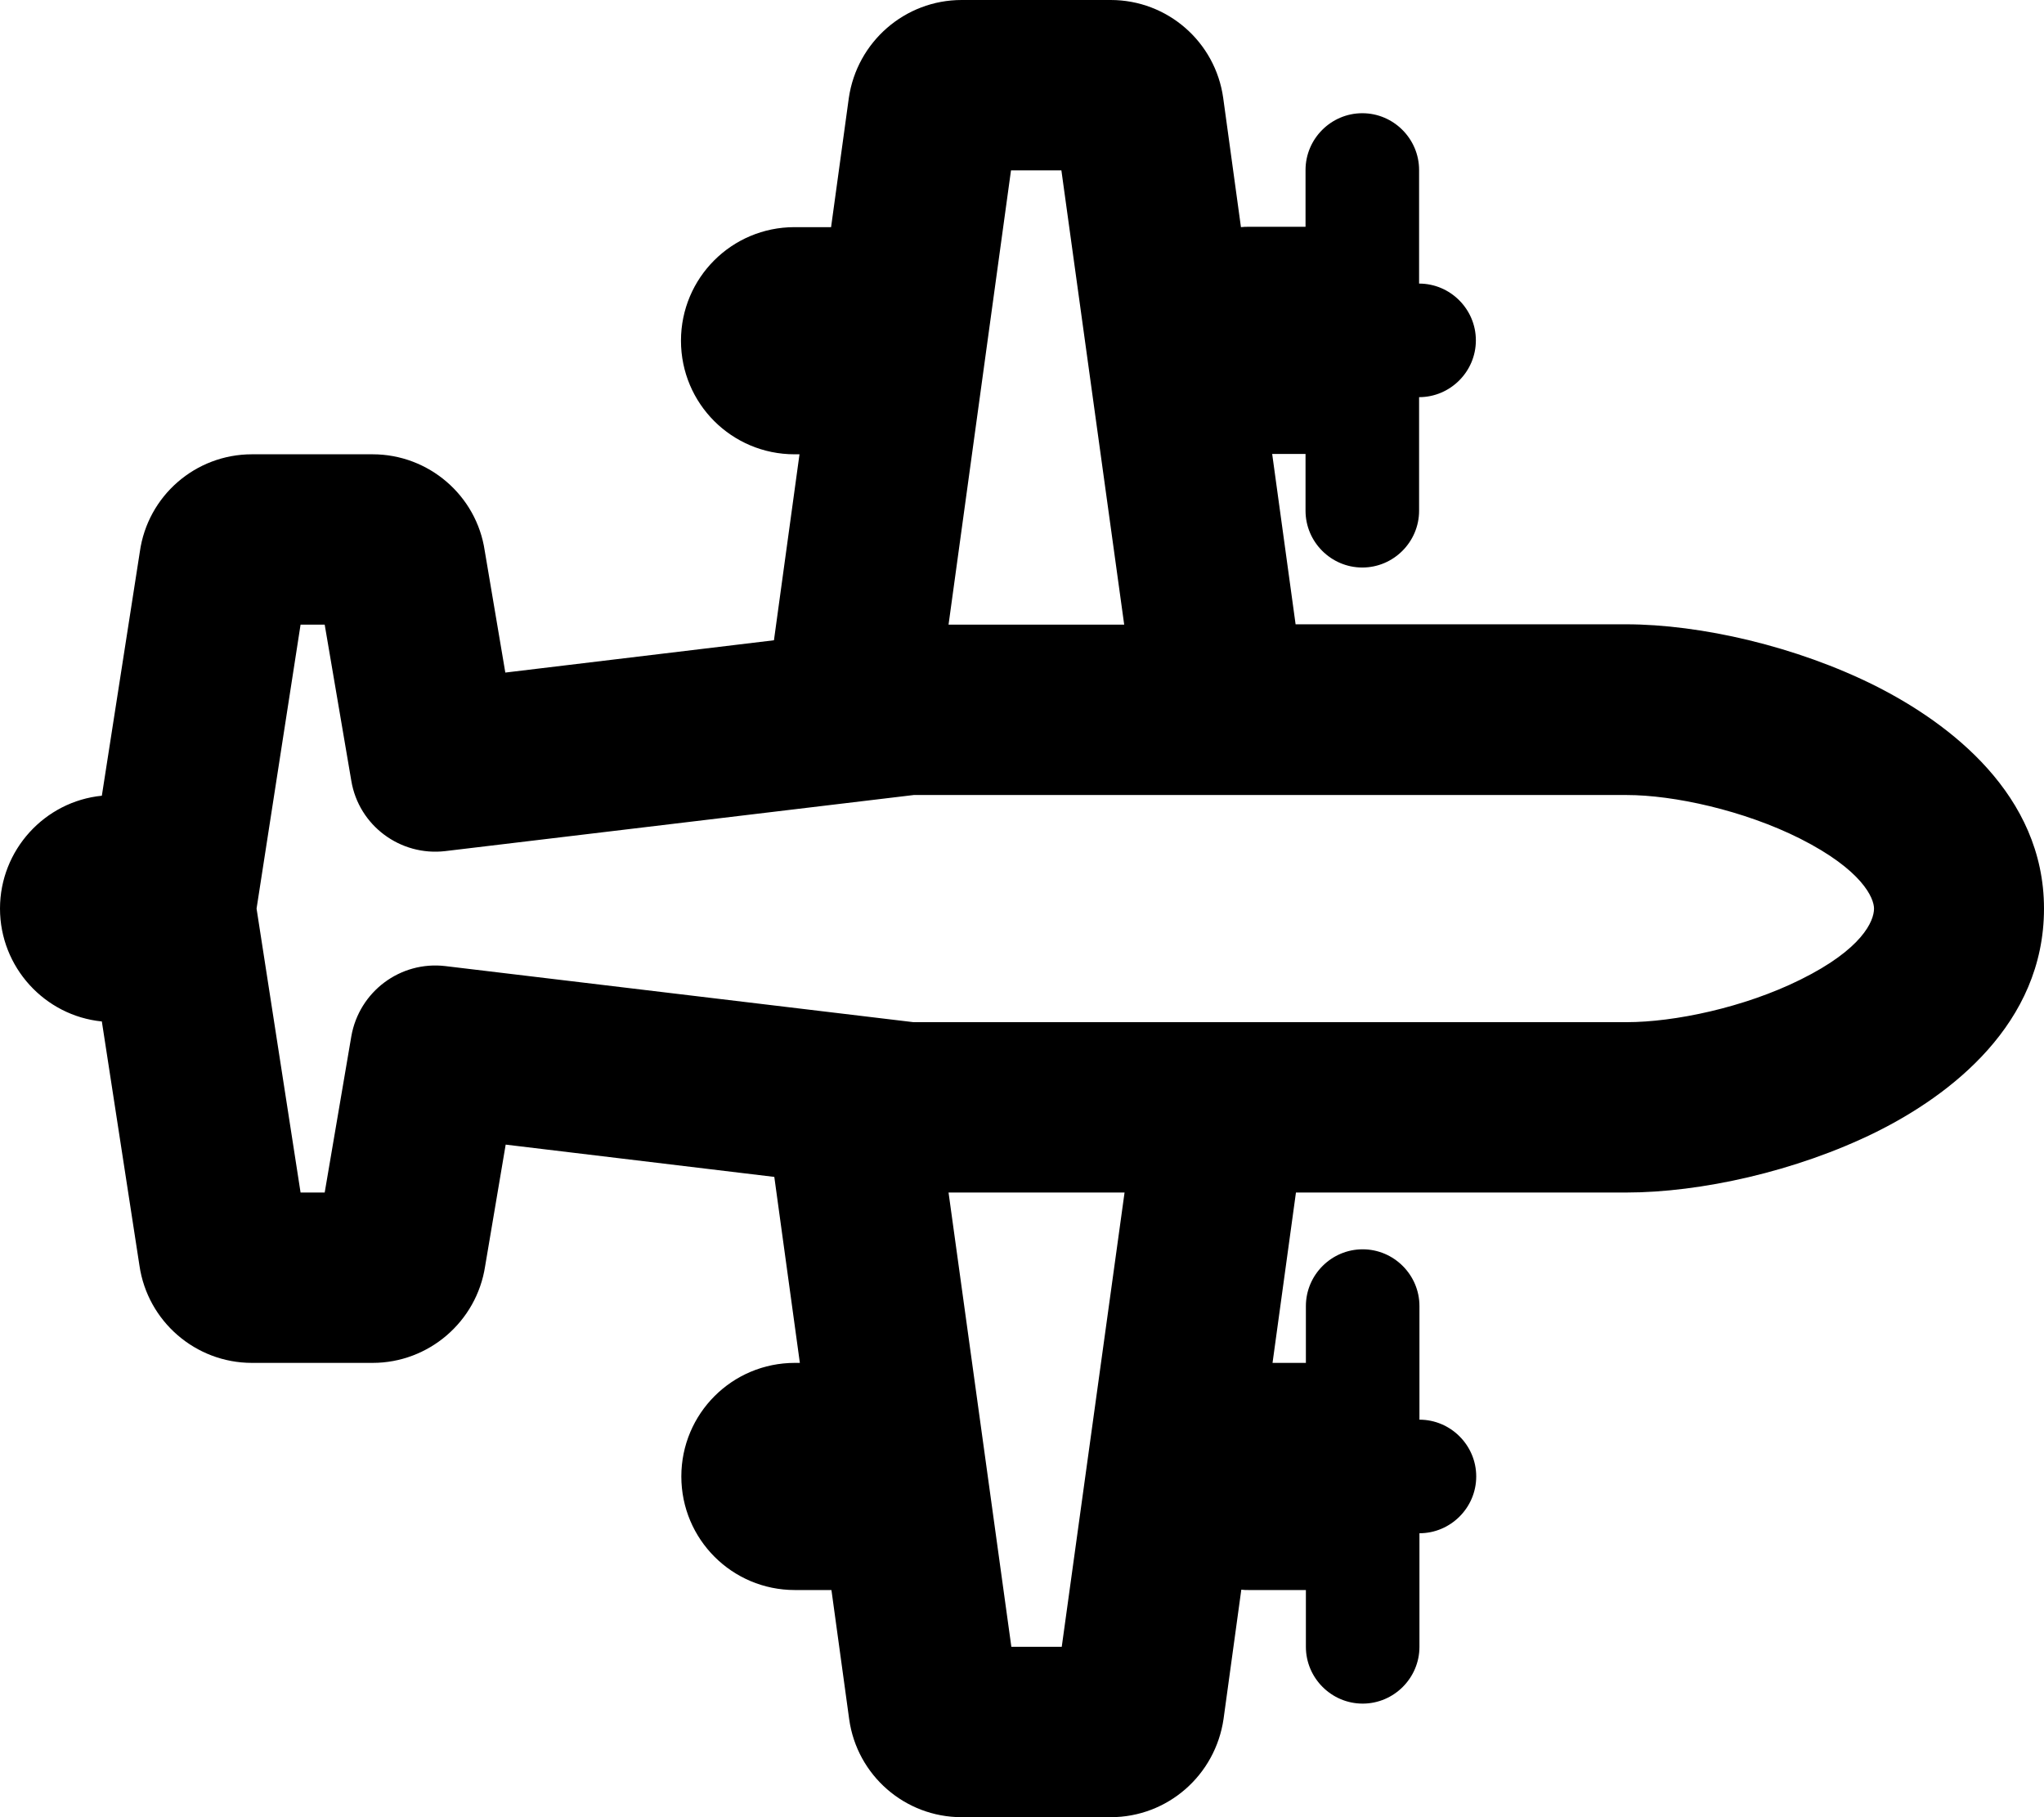 <svg xmlns="http://www.w3.org/2000/svg" viewBox="0 0 576 512"><!--! Font Awesome Pro 6.7.2 by @fontawesome - https://fontawesome.com License - https://fontawesome.com/license (Commercial License) Copyright 2024 Fonticons, Inc. --><path d="M267.3 176l49.5 0L299.1 48l-14.2 0L267.3 176zM344.7 27.6l5 36.4c.7-.1 1.5-.1 2.2-.1l16 0 0-16c0-8.8 7.2-16 16-16s16 7.2 16 16l0 32c8.8 0 16 7.2 16 16s-7.2 16-16 16l0 32c0 8.8-7.2 16-16 16s-16-7.2-16-16l0-16-9.4 0 6.6 48 93.1 0c21 0 48.1 6.2 70.4 17.4C549.4 203.8 576 223.9 576 256c0 32.5-26.4 52.6-47.4 63c-22.5 11.1-49.5 17-70.3 17l-93.1 0-6.6 48 9.4 0 0-16c0-8.8 7.2-16 16-16s16 7.2 16 16l0 32c8.8 0 16 7.2 16 16s-7.2 16-16 16l0 32c0 8.8-7.2 16-16 16s-16-7.2-16-16l0-16-16 0c-.8 0-1.5 0-2.2-.1l-5 36.4C342.5 500.2 329 512 313 512L271 512c-16 0-29.5-11.8-31.7-27.6l-5-36.4L224 448c-17.7 0-32-14.3-32-32s14.3-32 32-32l1.4 0-7.2-52.4-75.7-9.1-5.8 34.3C134.3 372.4 120.8 384 105 384l-34 0c-15.9 0-29.4-11.7-31.7-27.4L28.7 287.8C12.6 286.2 0 272.5 0 256s12.6-30.2 28.7-31.8l10.7-68.7C41.6 139.7 55.1 128 71 128l34 0c15.8 0 29.3 11.6 31.6 27.2l5.8 34.3 75.7-9.1 7.2-52.4-1.4 0c-17.7 0-32-14.3-32-32s14.3-32 32-32l10.3 0 5-36.4C241.5 11.8 255 0 271 0L313 0c16 0 29.5 11.8 31.7 27.6zM267.3 336l17.7 128 14.2 0 17.7-128-49.5 0zm191.1-48c13.4 0 33.1-4.1 49-12c17.4-8.6 20.7-16.5 20.7-20c0-2.9-3.2-10.8-20.8-19.7c-15.9-8-35.7-12.3-48.9-12.3l-200.9 0L125.5 239.8c-12.7 1.5-24.4-7.2-26.5-19.8l-7.5-44-6.8 0L72.3 256l12.4 80 6.8 0L99 292c2.2-12.6 13.8-21.3 26.5-19.8L257.4 288l200.9 0z"/></svg>